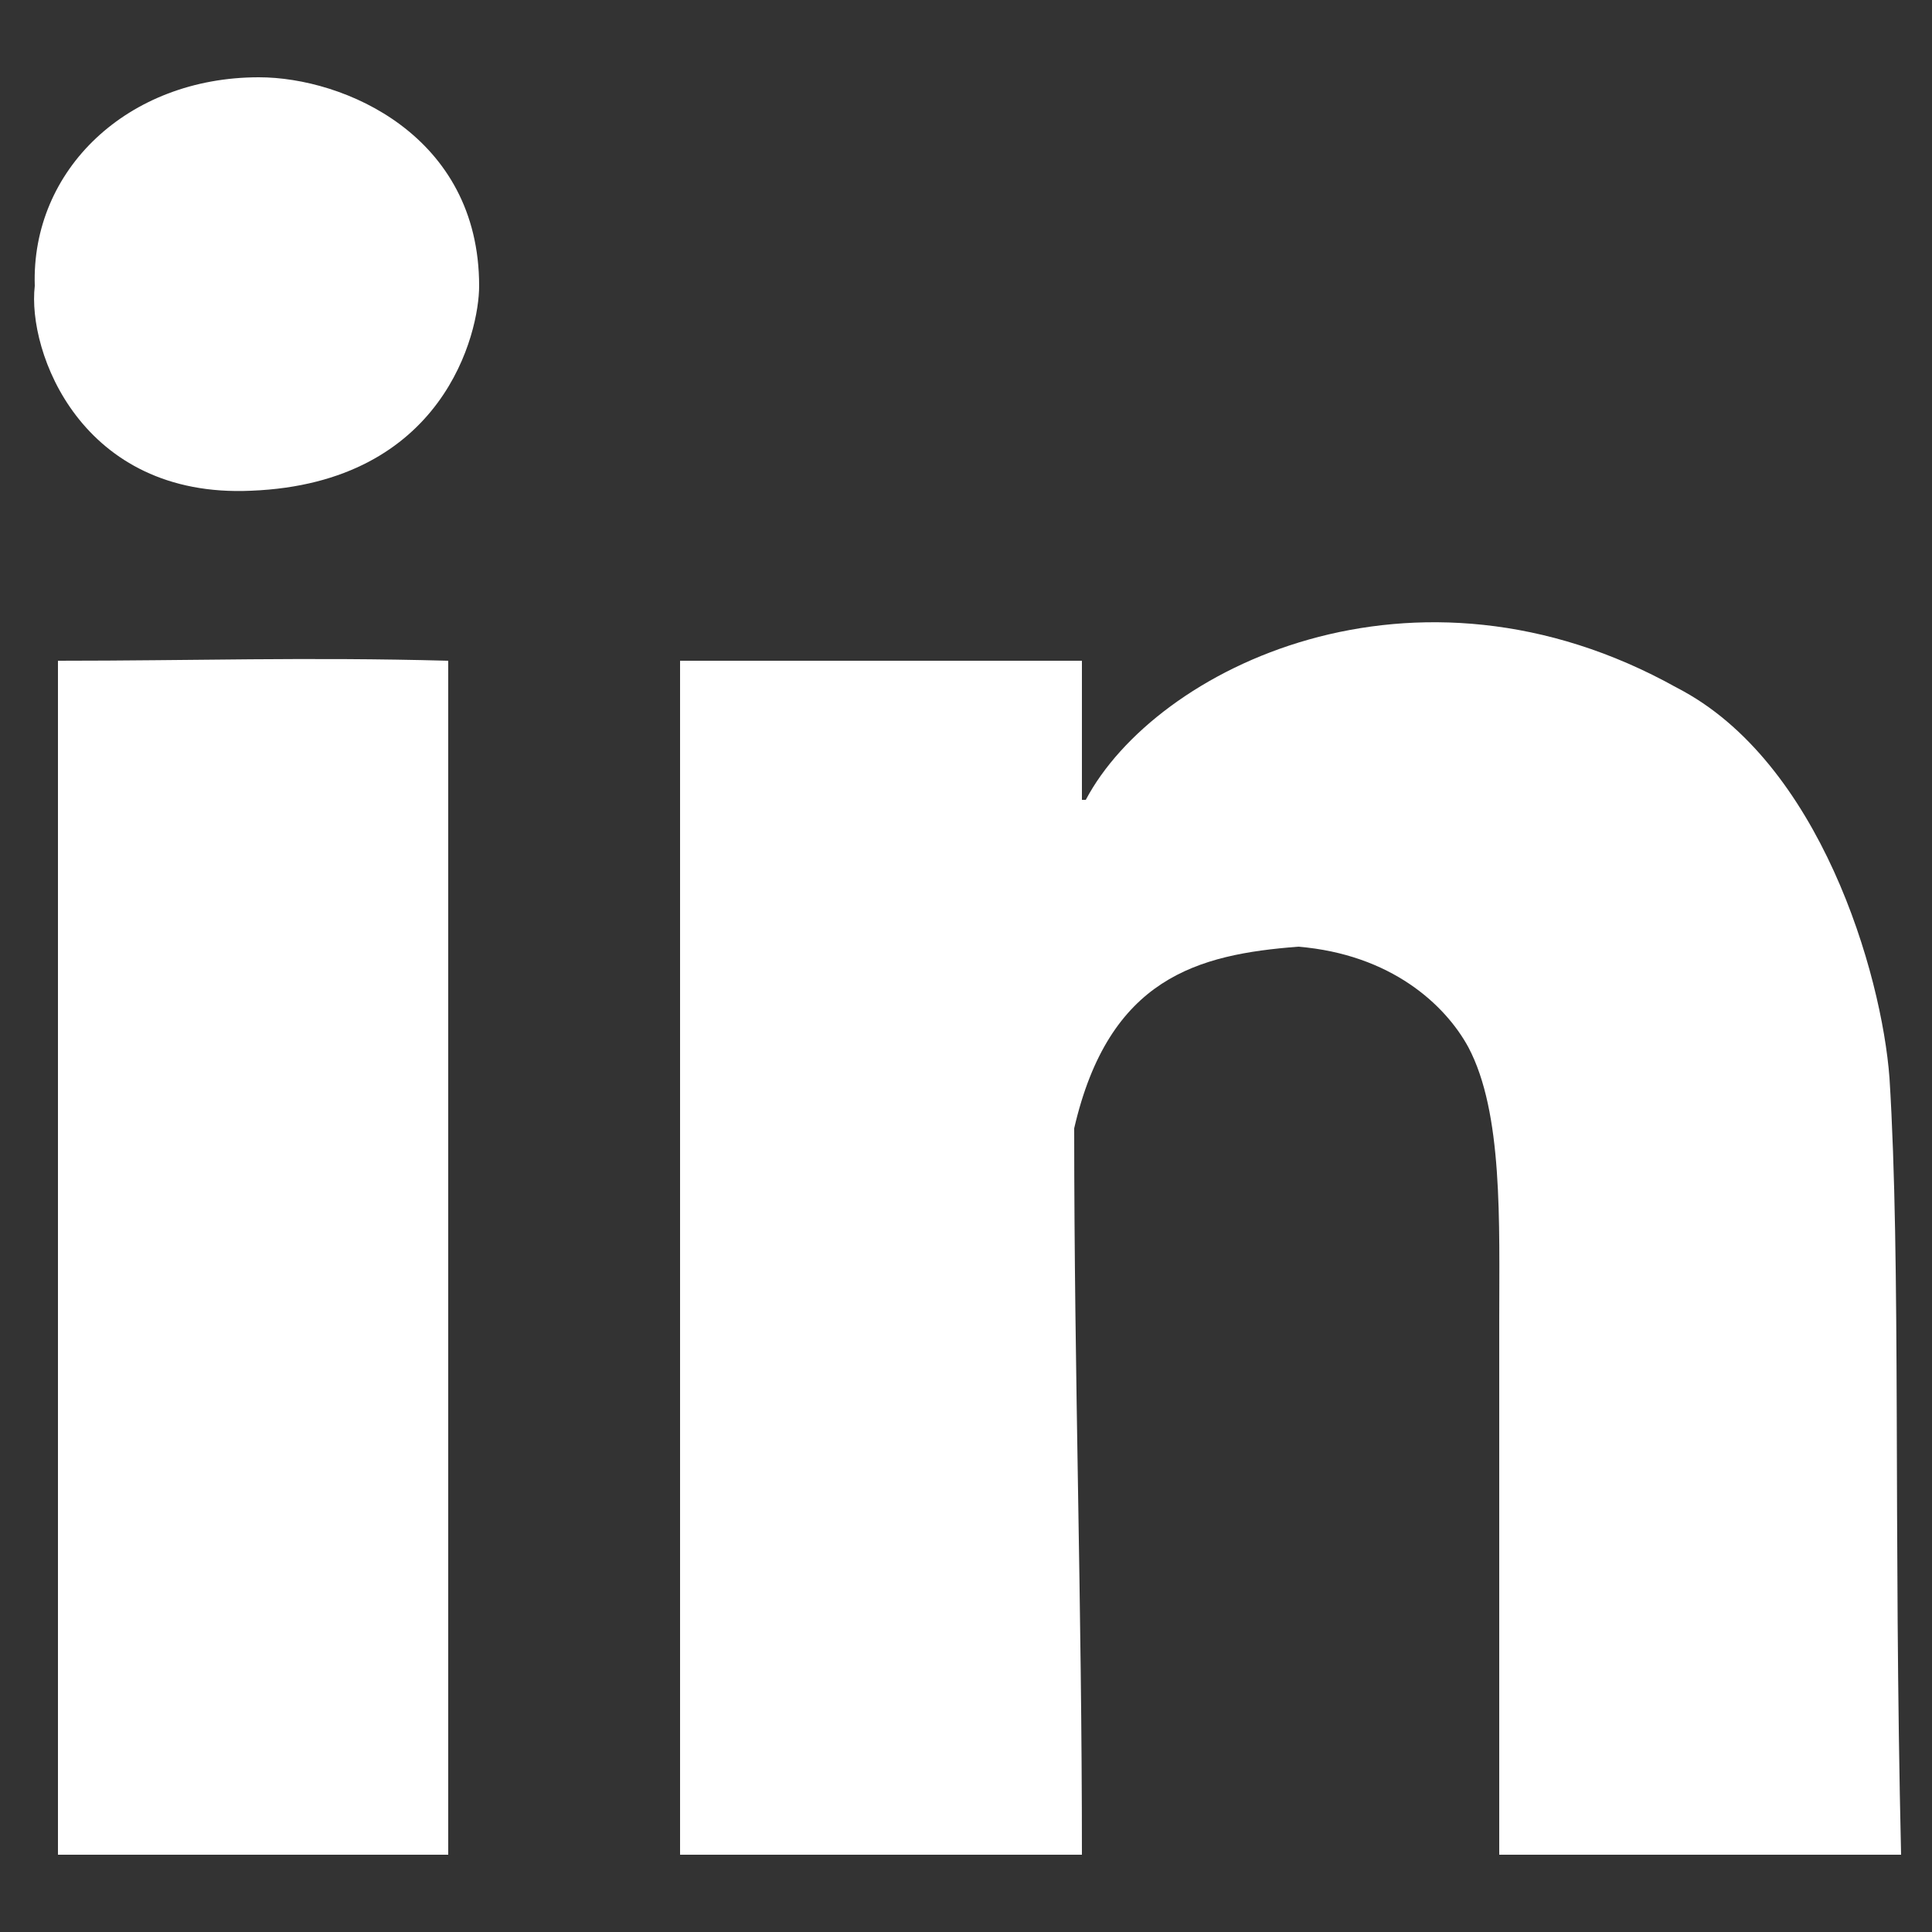 <?xml version="1.0" encoding="utf-8"?>
<!-- Generator: Adobe Illustrator 23.0.3, SVG Export Plug-In . SVG Version: 6.00 Build 0)  -->
<svg version="1.1" id="Layer_1" xmlns="http://www.w3.org/2000/svg" xmlns:xlink="http://www.w3.org/1999/xlink" x="0px" y="0px"
	 viewBox="0 0 50 50" style="enable-background:new 0 0 50 50;" xml:space="preserve">
<rect x="0" y="0" width="50" height="50" fill="#333333" stroke="none"/>
<style type="text/css">
	.st0{fill:#FFFFFF;}
</style>
<g>
	<g>
		<path class="st0" d="M6.7,2C3.3,2,0.8,4.4,0.9,7.4c-0.2,1.7,1.2,5.5,5.6,5.3c5-0.2,5.9-4.1,5.9-5.3C12.4,3.5,8.9,2,6.7,2z
			 M48.9,27.9c-0.2-2.7-1.8-8.2-5.5-10.1c-6.8-3.8-13.5-0.5-15.3,2.9H28c0-1.2,0-2.3,0-3.6c-4.1,0-7,0-10.4,0v30.9H28
			c0-6.5-0.2-12.3-0.2-18.8c0.9-3.9,3.2-4.5,5.8-4.7c2.4,0.2,3.8,1.5,4.4,2.6c0.9,1.7,0.8,4.5,0.8,7.1V48h10.4
			C49,39.5,49.2,32.7,48.9,27.9z M1.5,17.1V48h10.1c0-10.3,0-20.4,0-30.9C7.9,17,5,17.1,1.5,17.1z"/>
	</g>
</g>
</svg>
